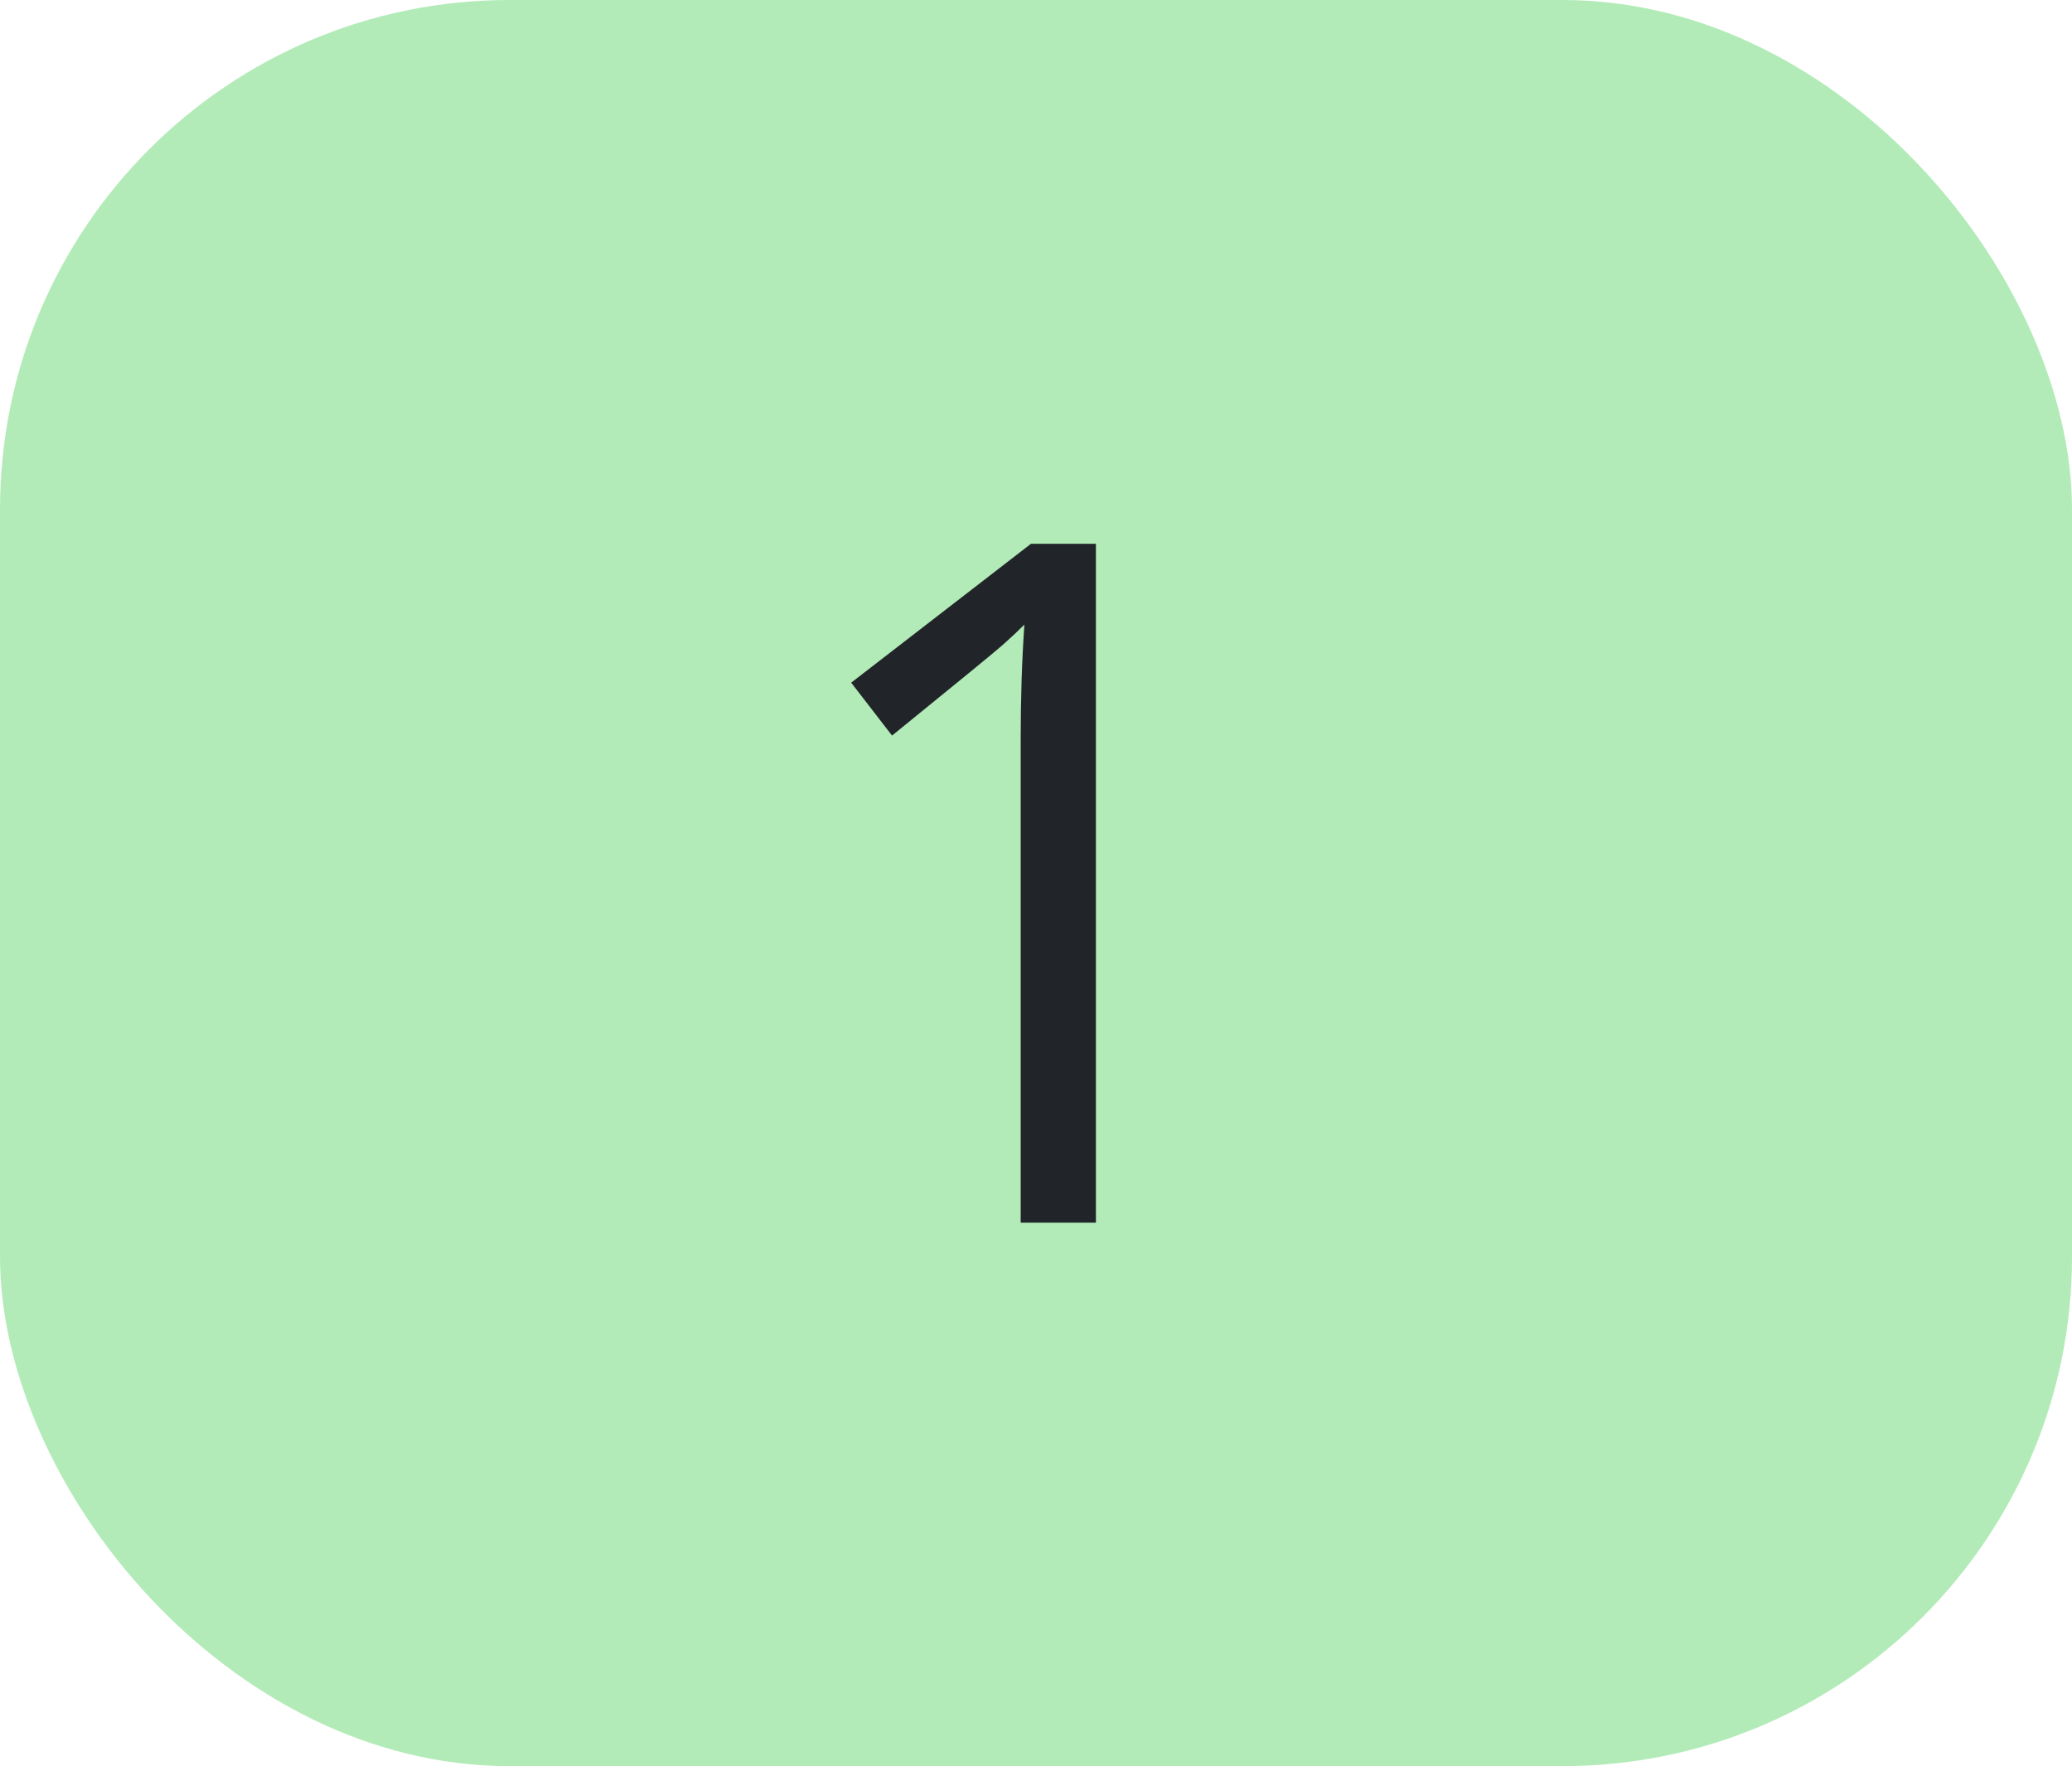 <?xml version="1.0" encoding="UTF-8"?> <svg xmlns="http://www.w3.org/2000/svg" width="61" height="52" viewBox="0 0 61 52" fill="none"> <rect width="61" height="52" rx="15" fill="#B2EBB8"></rect> <path d="M32.264 36H30.049V21.754C30.049 20.569 30.085 19.448 30.158 18.391C29.967 18.582 29.753 18.783 29.516 18.992C29.279 19.202 28.194 20.09 26.262 21.658L25.059 20.1L30.35 16.012H32.264V36Z" fill="#212529"></path> </svg> 